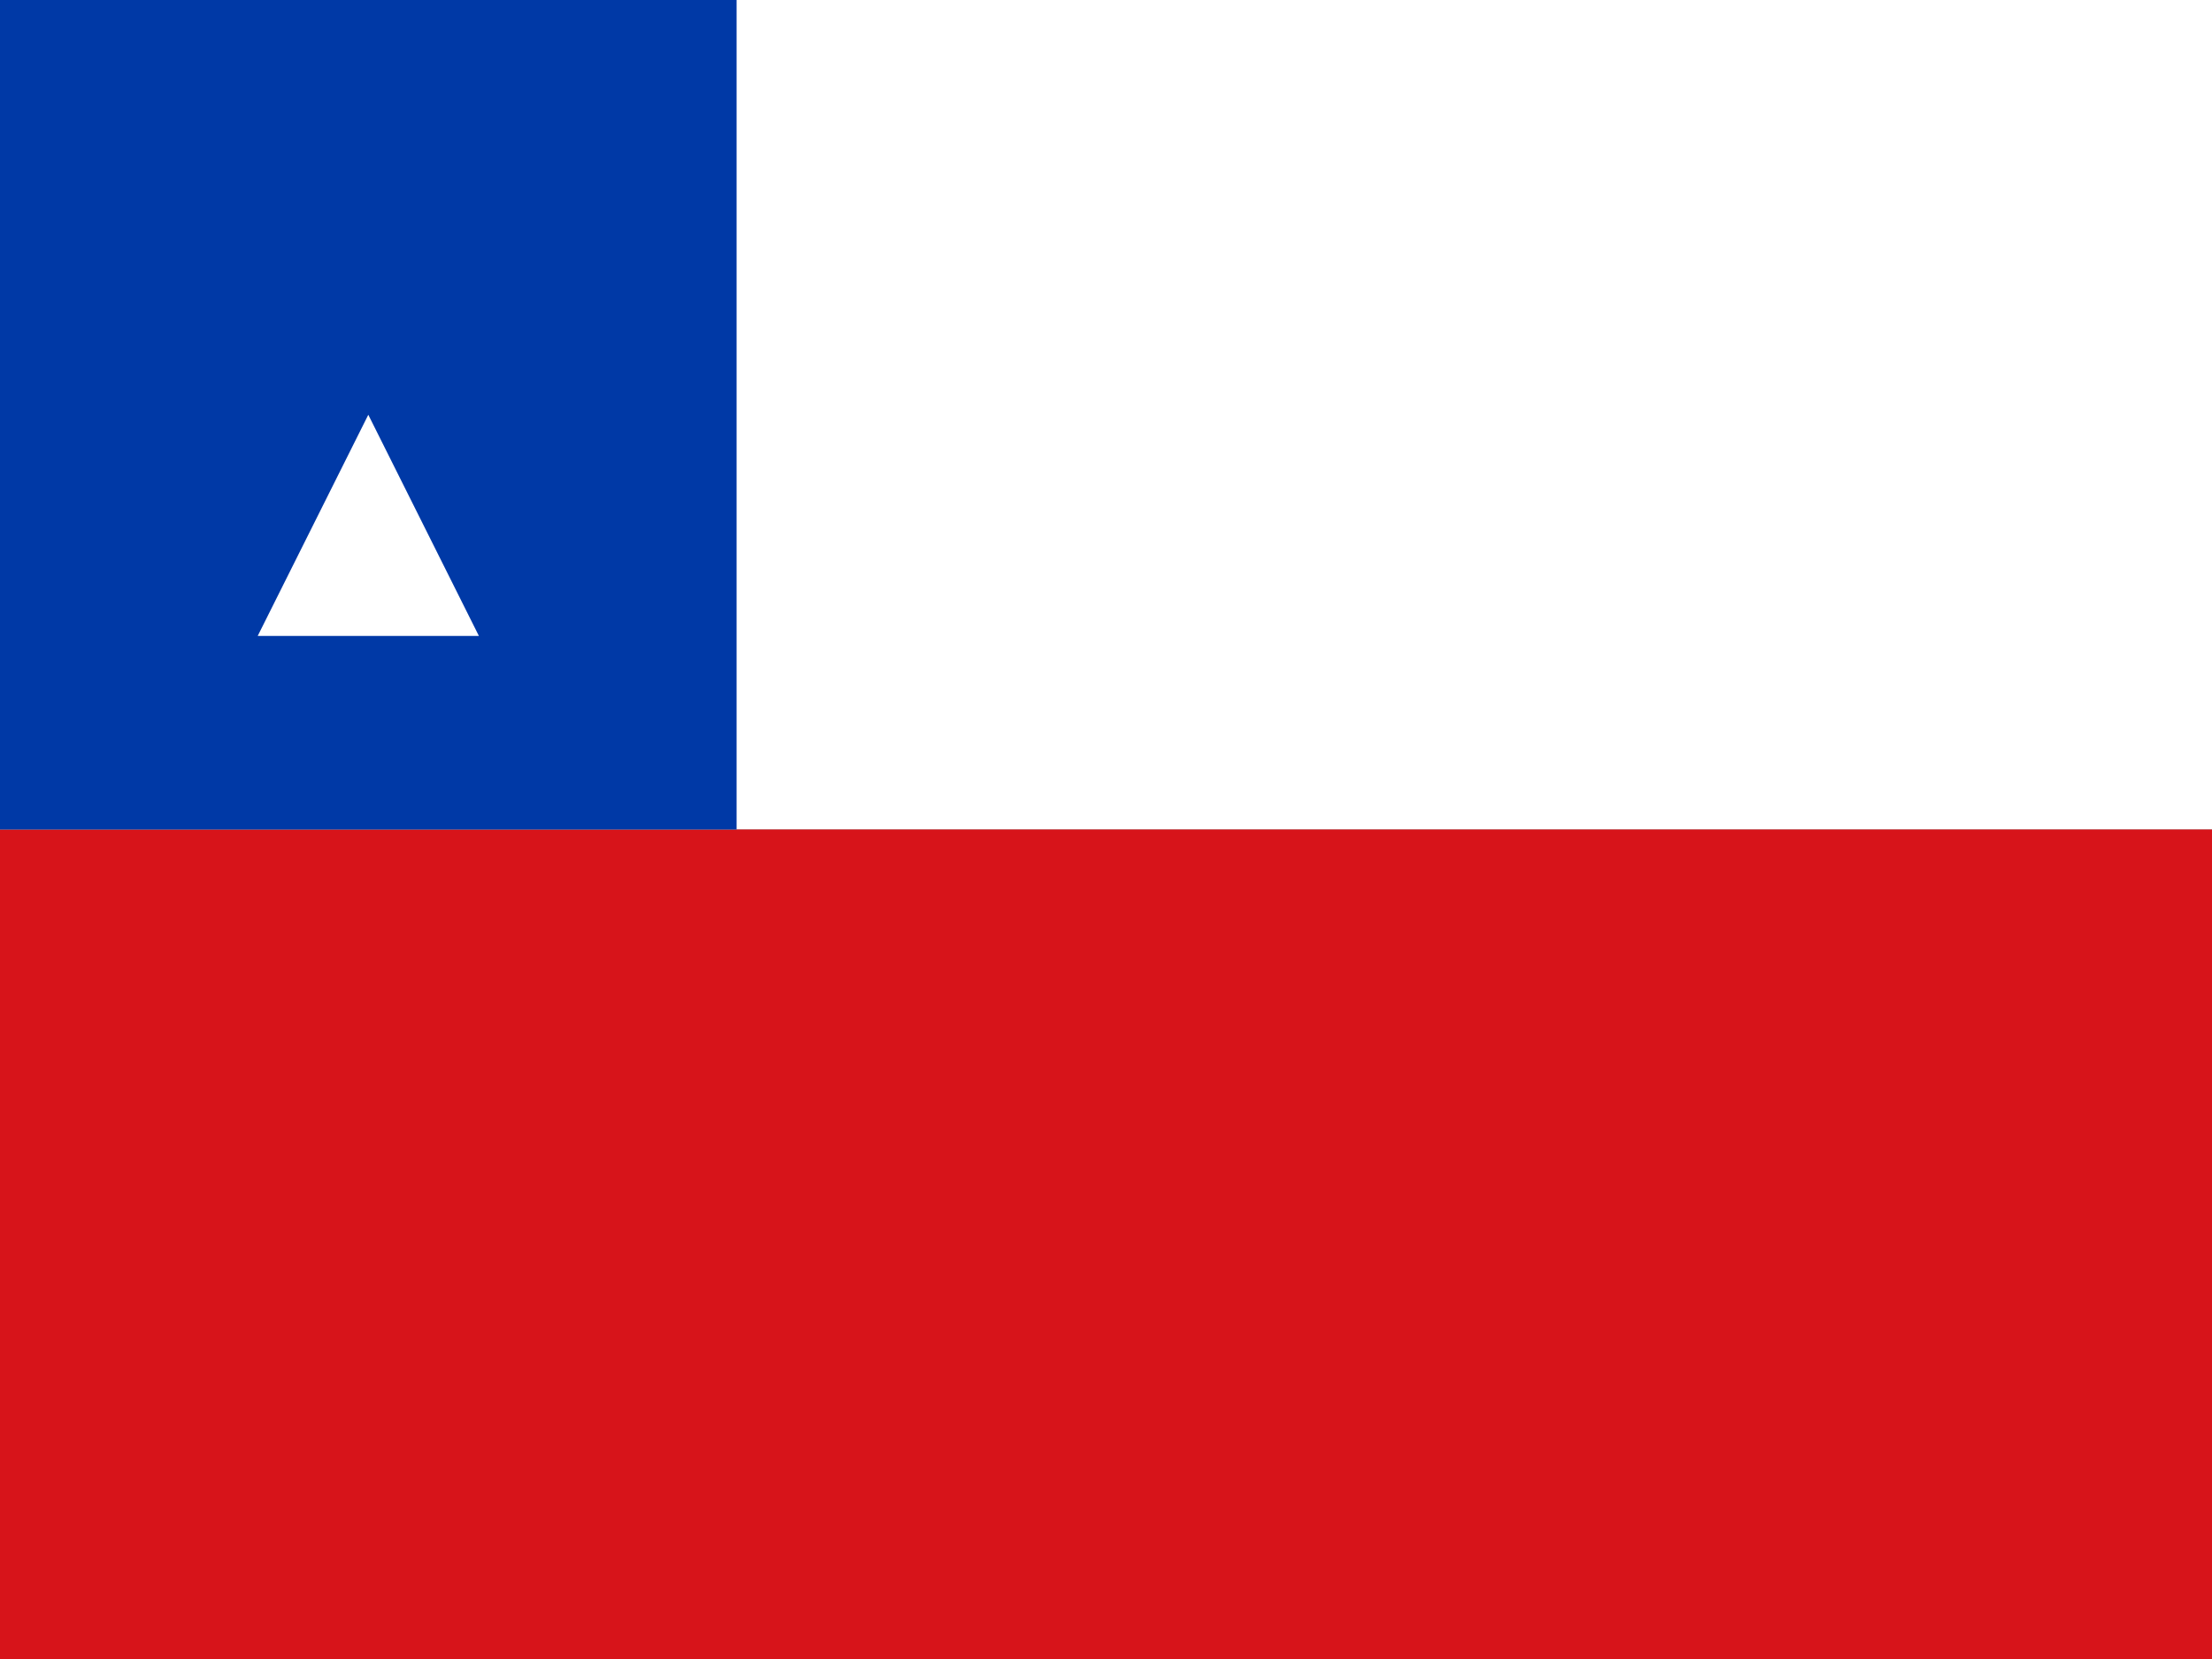 <svg width="20" height="15" viewBox="0 0 20 15" xmlns="http://www.w3.org/2000/svg"><rect x="0" y="0" width="20" height="15" fill="#808080" stroke="none"/><rect width="20" height="7.5" fill="#FFFFFF"/><rect y="7.5" width="20" height="7.5" fill="#D7141A"/><rect width="6.66" height="7.5" fill="#0039A6"/><polygon points="3.33,3.75 4.33,5.75 2.33,5.75 3.33,3.75" fill="#FFFFFF"/></svg>